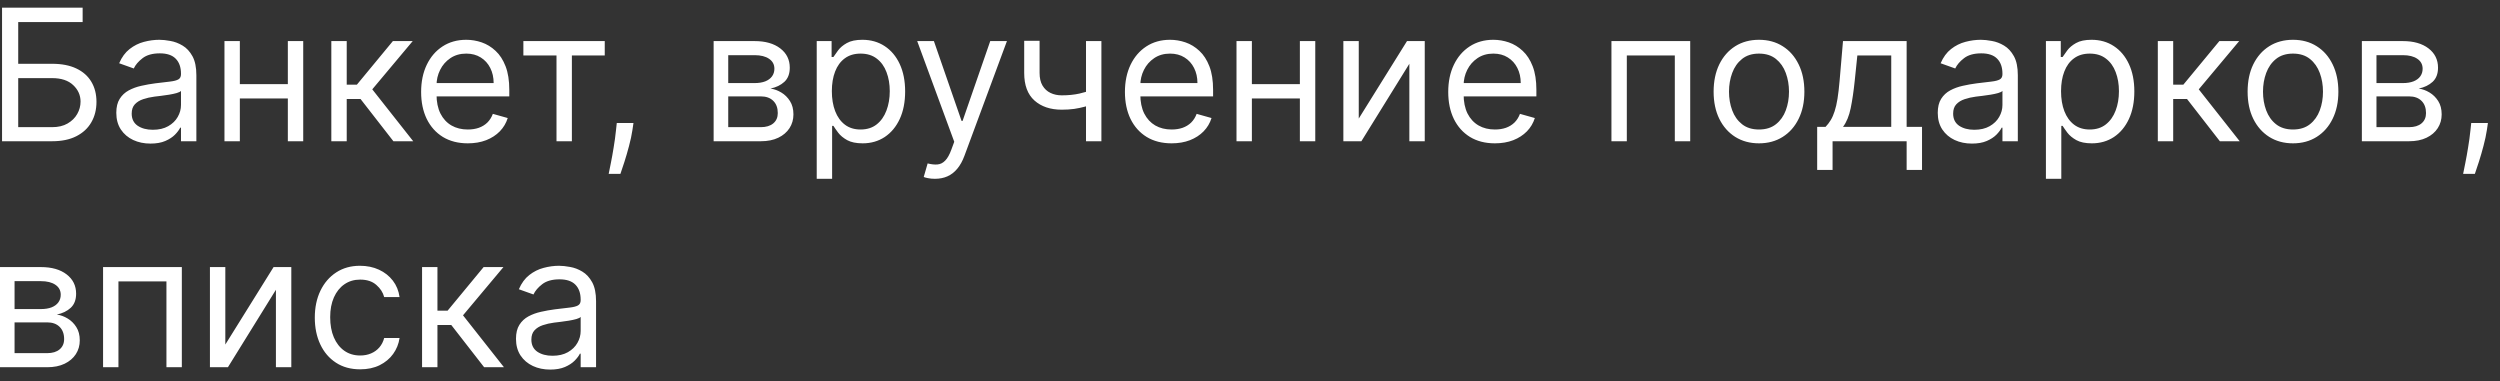 <?xml version="1.0" encoding="UTF-8"?> <svg xmlns="http://www.w3.org/2000/svg" width="177" height="27" viewBox="0 0 177 27" fill="none"><rect x="0" y="0" width="177" height="27" fill="#333333" stroke="none"/><path d="M0.145 10V0.545H5.851V1.561H1.29V4.516H3.69C4.367 4.516 4.938 4.626 5.403 4.848C5.871 5.07 6.225 5.382 6.465 5.785C6.708 6.188 6.83 6.664 6.83 7.212C6.83 7.759 6.708 8.243 6.465 8.661C6.225 9.08 5.871 9.408 5.403 9.645C4.938 9.882 4.367 10 3.69 10H0.145ZM1.29 9.003H3.69C4.121 9.003 4.486 8.917 4.784 8.744C5.086 8.569 5.314 8.344 5.468 8.07C5.625 7.793 5.703 7.501 5.703 7.193C5.703 6.741 5.529 6.351 5.181 6.025C4.834 5.696 4.337 5.531 3.69 5.531H1.29V9.003ZM10.653 10.166C10.204 10.166 9.796 10.082 9.43 9.912C9.064 9.74 8.773 9.492 8.557 9.169C8.342 8.843 8.234 8.449 8.234 7.987C8.234 7.581 8.314 7.252 8.474 6.999C8.634 6.744 8.848 6.544 9.116 6.399C9.384 6.255 9.679 6.147 10.002 6.076C10.329 6.002 10.656 5.944 10.986 5.901C11.416 5.845 11.766 5.804 12.034 5.776C12.304 5.745 12.501 5.694 12.624 5.624C12.751 5.553 12.814 5.43 12.814 5.254V5.217C12.814 4.762 12.689 4.408 12.44 4.156C12.194 3.903 11.82 3.777 11.318 3.777C10.798 3.777 10.39 3.891 10.095 4.119C9.799 4.346 9.591 4.589 9.471 4.848L8.437 4.479C8.622 4.048 8.868 3.712 9.176 3.472C9.487 3.229 9.825 3.06 10.191 2.964C10.561 2.866 10.924 2.817 11.281 2.817C11.509 2.817 11.77 2.844 12.066 2.9C12.364 2.952 12.652 3.061 12.929 3.228C13.209 3.394 13.441 3.645 13.626 3.98C13.811 4.316 13.903 4.765 13.903 5.328V10H12.814V9.04H12.758C12.684 9.194 12.561 9.358 12.389 9.534C12.217 9.709 11.987 9.858 11.701 9.982C11.415 10.105 11.066 10.166 10.653 10.166ZM10.819 9.188C11.25 9.188 11.613 9.103 11.909 8.934C12.207 8.764 12.432 8.546 12.583 8.278C12.737 8.01 12.814 7.729 12.814 7.433V6.436C12.768 6.491 12.666 6.542 12.509 6.588C12.355 6.632 12.177 6.67 11.973 6.704C11.773 6.735 11.578 6.762 11.387 6.787C11.199 6.808 11.047 6.827 10.93 6.842C10.647 6.879 10.382 6.939 10.136 7.022C9.893 7.102 9.696 7.224 9.545 7.387C9.397 7.547 9.324 7.766 9.324 8.043C9.324 8.421 9.464 8.707 9.744 8.901C10.027 9.092 10.385 9.188 10.819 9.188ZM20.637 5.956V6.972H16.723V5.956H20.637ZM16.981 2.909V10H15.892V2.909H16.981ZM21.468 2.909V10H20.379V2.909H21.468ZM23.458 10V2.909H24.548V5.993H25.268L27.816 2.909H29.22L26.357 6.325L29.256 10H27.853L25.526 7.009H24.548V10H23.458ZM33.121 10.148C32.438 10.148 31.849 9.997 31.353 9.695C30.861 9.391 30.481 8.966 30.213 8.421C29.948 7.873 29.816 7.236 29.816 6.51C29.816 5.784 29.948 5.143 30.213 4.589C30.481 4.032 30.853 3.598 31.33 3.288C31.811 2.974 32.371 2.817 33.011 2.817C33.38 2.817 33.745 2.878 34.105 3.001C34.465 3.125 34.793 3.325 35.088 3.602C35.384 3.875 35.619 4.239 35.794 4.691C35.97 5.143 36.058 5.701 36.058 6.362V6.824H30.592V5.882H34.95C34.95 5.482 34.87 5.125 34.71 4.811C34.553 4.497 34.328 4.249 34.036 4.068C33.746 3.886 33.405 3.795 33.011 3.795C32.577 3.795 32.201 3.903 31.884 4.119C31.57 4.331 31.329 4.608 31.16 4.95C30.99 5.291 30.906 5.657 30.906 6.048V6.676C30.906 7.212 30.998 7.666 31.183 8.038C31.37 8.407 31.63 8.689 31.963 8.883C32.295 9.074 32.681 9.169 33.121 9.169C33.408 9.169 33.666 9.129 33.897 9.049C34.131 8.966 34.333 8.843 34.502 8.68C34.671 8.513 34.802 8.307 34.894 8.061L35.947 8.357C35.836 8.714 35.65 9.027 35.388 9.298C35.127 9.566 34.803 9.775 34.419 9.926C34.034 10.074 33.602 10.148 33.121 10.148ZM37.055 3.925V2.909H42.816V3.925H40.489V10H39.4V3.925H37.055ZM44.85 8.707L44.776 9.206C44.724 9.557 44.644 9.932 44.536 10.332C44.431 10.732 44.322 11.11 44.208 11.463C44.094 11.817 44 12.099 43.926 12.308H43.095C43.135 12.111 43.188 11.851 43.252 11.528C43.317 11.205 43.382 10.843 43.446 10.443C43.514 10.046 43.569 9.64 43.612 9.224L43.668 8.707H44.85ZM50.525 10V2.909H53.424C54.187 2.909 54.793 3.081 55.242 3.426C55.692 3.771 55.916 4.226 55.916 4.793C55.916 5.223 55.789 5.557 55.533 5.794C55.278 6.028 54.95 6.187 54.55 6.27C54.812 6.307 55.066 6.399 55.312 6.547C55.561 6.695 55.767 6.898 55.93 7.156C56.093 7.412 56.175 7.726 56.175 8.098C56.175 8.461 56.083 8.786 55.898 9.072C55.713 9.358 55.449 9.585 55.104 9.751C54.759 9.917 54.347 10 53.867 10H50.525ZM51.559 9.003H53.867C54.242 9.003 54.536 8.914 54.749 8.735C54.961 8.557 55.067 8.313 55.067 8.006C55.067 7.639 54.961 7.352 54.749 7.142C54.536 6.93 54.242 6.824 53.867 6.824H51.559V9.003ZM51.559 5.882H53.424C53.716 5.882 53.967 5.842 54.176 5.762C54.385 5.679 54.545 5.562 54.656 5.411C54.77 5.257 54.827 5.076 54.827 4.866C54.827 4.568 54.702 4.334 54.453 4.165C54.204 3.992 53.861 3.906 53.424 3.906H51.559V5.882ZM57.824 12.659V2.909H58.877V4.036H59.006C59.086 3.912 59.197 3.755 59.339 3.565C59.483 3.371 59.689 3.198 59.957 3.048C60.228 2.894 60.594 2.817 61.056 2.817C61.653 2.817 62.179 2.966 62.635 3.265C63.09 3.563 63.446 3.986 63.701 4.534C63.956 5.082 64.084 5.728 64.084 6.473C64.084 7.224 63.956 7.875 63.701 8.426C63.446 8.974 63.092 9.398 62.639 9.7C62.187 9.998 61.665 10.148 61.074 10.148C60.619 10.148 60.254 10.072 59.98 9.922C59.706 9.768 59.495 9.594 59.348 9.4C59.2 9.203 59.086 9.04 59.006 8.911H58.914V12.659H57.824ZM58.895 6.455C58.895 6.99 58.974 7.462 59.131 7.872C59.288 8.278 59.517 8.597 59.819 8.827C60.12 9.055 60.49 9.169 60.927 9.169C61.382 9.169 61.762 9.049 62.067 8.809C62.375 8.566 62.605 8.24 62.759 7.83C62.916 7.418 62.995 6.959 62.995 6.455C62.995 5.956 62.918 5.507 62.764 5.107C62.613 4.703 62.384 4.385 62.076 4.151C61.771 3.914 61.388 3.795 60.927 3.795C60.483 3.795 60.111 3.908 59.809 4.132C59.508 4.354 59.28 4.665 59.126 5.065C58.972 5.462 58.895 5.925 58.895 6.455ZM66.194 12.659C66.009 12.659 65.845 12.644 65.7 12.613C65.555 12.585 65.455 12.557 65.4 12.53L65.677 11.57C65.942 11.637 66.175 11.662 66.379 11.643C66.582 11.625 66.762 11.534 66.919 11.371C67.079 11.211 67.225 10.951 67.357 10.591L67.561 10.037L64.938 2.909H66.12L68.078 8.56H68.151L70.109 2.909H71.291L68.281 11.034C68.145 11.4 67.978 11.704 67.777 11.944C67.577 12.187 67.345 12.367 67.08 12.484C66.819 12.601 66.523 12.659 66.194 12.659ZM77.979 2.909V10H76.889V2.909H77.979ZM77.554 6.288V7.304C77.308 7.396 77.063 7.478 76.82 7.549C76.577 7.616 76.321 7.67 76.054 7.71C75.786 7.747 75.492 7.766 75.172 7.766C74.369 7.766 73.724 7.549 73.238 7.115C72.754 6.681 72.513 6.03 72.513 5.162V2.891H73.602V5.162C73.602 5.525 73.671 5.824 73.81 6.058C73.948 6.291 74.136 6.465 74.373 6.579C74.61 6.693 74.876 6.75 75.172 6.75C75.633 6.75 76.05 6.708 76.423 6.625C76.798 6.539 77.175 6.427 77.554 6.288ZM82.951 10.148C82.267 10.148 81.678 9.997 81.183 9.695C80.69 9.391 80.31 8.966 80.042 8.421C79.778 7.873 79.645 7.236 79.645 6.51C79.645 5.784 79.778 5.143 80.042 4.589C80.31 4.032 80.682 3.598 81.159 3.288C81.64 2.974 82.2 2.817 82.84 2.817C83.209 2.817 83.574 2.878 83.934 3.001C84.294 3.125 84.622 3.325 84.917 3.602C85.213 3.875 85.448 4.239 85.624 4.691C85.799 5.143 85.887 5.701 85.887 6.362V6.824H80.421V5.882H84.779C84.779 5.482 84.699 5.125 84.539 4.811C84.382 4.497 84.157 4.249 83.865 4.068C83.575 3.886 83.234 3.795 82.84 3.795C82.406 3.795 82.03 3.903 81.713 4.119C81.4 4.331 81.158 4.608 80.989 4.95C80.819 5.291 80.735 5.657 80.735 6.048V6.676C80.735 7.212 80.827 7.666 81.012 8.038C81.2 8.407 81.46 8.689 81.792 8.883C82.124 9.074 82.51 9.169 82.951 9.169C83.237 9.169 83.495 9.129 83.726 9.049C83.96 8.966 84.162 8.843 84.331 8.68C84.5 8.513 84.631 8.307 84.723 8.061L85.776 8.357C85.665 8.714 85.479 9.027 85.217 9.298C84.956 9.566 84.633 9.775 84.248 9.926C83.863 10.074 83.431 10.148 82.951 10.148ZM92.29 5.956V6.972H88.375V5.956H92.29ZM88.633 2.909V10H87.544V2.909H88.633ZM93.121 2.909V10H92.031V2.909H93.121ZM96.2 8.393L99.616 2.909H100.872V10H99.782V4.516L96.385 10H95.11V2.909H96.2V8.393ZM105.84 10.148C105.157 10.148 104.568 9.997 104.072 9.695C103.58 9.391 103.2 8.966 102.932 8.421C102.667 7.873 102.535 7.236 102.535 6.51C102.535 5.784 102.667 5.143 102.932 4.589C103.2 4.032 103.572 3.598 104.049 3.288C104.529 2.974 105.089 2.817 105.729 2.817C106.099 2.817 106.464 2.878 106.824 3.001C107.184 3.125 107.511 3.325 107.807 3.602C108.102 3.875 108.338 4.239 108.513 4.691C108.689 5.143 108.776 5.701 108.776 6.362V6.824H103.31V5.882H107.668C107.668 5.482 107.588 5.125 107.428 4.811C107.271 4.497 107.047 4.249 106.754 4.068C106.465 3.886 106.123 3.795 105.729 3.795C105.296 3.795 104.92 3.903 104.603 4.119C104.289 4.331 104.048 4.608 103.878 4.95C103.709 5.291 103.624 5.657 103.624 6.048V6.676C103.624 7.212 103.717 7.666 103.901 8.038C104.089 8.407 104.349 8.689 104.682 8.883C105.014 9.074 105.4 9.169 105.84 9.169C106.127 9.169 106.385 9.129 106.616 9.049C106.85 8.966 107.051 8.843 107.221 8.68C107.39 8.513 107.521 8.307 107.613 8.061L108.666 8.357C108.555 8.714 108.369 9.027 108.107 9.298C107.845 9.566 107.522 9.775 107.138 9.926C106.753 10.074 106.32 10.148 105.84 10.148ZM114.09 10V2.909H119.667V10H118.577V3.925H115.179V10H114.09ZM124.537 10.148C123.897 10.148 123.335 9.995 122.852 9.691C122.372 9.386 121.996 8.96 121.726 8.412C121.458 7.864 121.324 7.224 121.324 6.491C121.324 5.753 121.458 5.108 121.726 4.557C121.996 4.006 122.372 3.578 122.852 3.274C123.335 2.969 123.897 2.817 124.537 2.817C125.177 2.817 125.737 2.969 126.217 3.274C126.701 3.578 127.076 4.006 127.344 4.557C127.615 5.108 127.75 5.753 127.75 6.491C127.75 7.224 127.615 7.864 127.344 8.412C127.076 8.96 126.701 9.386 126.217 9.691C125.737 9.995 125.177 10.148 124.537 10.148ZM124.537 9.169C125.023 9.169 125.423 9.044 125.737 8.795C126.051 8.546 126.284 8.218 126.434 7.812C126.585 7.406 126.661 6.965 126.661 6.491C126.661 6.018 126.585 5.576 126.434 5.167C126.284 4.757 126.051 4.426 125.737 4.174C125.423 3.922 125.023 3.795 124.537 3.795C124.051 3.795 123.651 3.922 123.337 4.174C123.023 4.426 122.79 4.757 122.64 5.167C122.489 5.576 122.413 6.018 122.413 6.491C122.413 6.965 122.489 7.406 122.64 7.812C122.79 8.218 123.023 8.546 123.337 8.795C123.651 9.044 124.051 9.169 124.537 9.169ZM128.656 12.031V8.984H129.247C129.392 8.834 129.516 8.67 129.621 8.495C129.726 8.32 129.816 8.112 129.893 7.872C129.973 7.629 130.041 7.333 130.096 6.985C130.152 6.635 130.201 6.211 130.244 5.716L130.484 2.909H134.99V8.984H136.079V12.031H134.99V10H129.746V12.031H128.656ZM130.484 8.984H133.9V3.925H131.5L131.315 5.716C131.238 6.458 131.143 7.105 131.029 7.659C130.915 8.213 130.733 8.655 130.484 8.984ZM139.612 10.166C139.163 10.166 138.755 10.082 138.389 9.912C138.023 9.74 137.732 9.492 137.516 9.169C137.301 8.843 137.193 8.449 137.193 7.987C137.193 7.581 137.273 7.252 137.433 6.999C137.593 6.744 137.807 6.544 138.075 6.399C138.343 6.255 138.638 6.147 138.961 6.076C139.287 6.002 139.615 5.944 139.945 5.901C140.375 5.845 140.725 5.804 140.992 5.776C141.263 5.745 141.46 5.694 141.583 5.624C141.71 5.553 141.773 5.43 141.773 5.254V5.217C141.773 4.762 141.648 4.408 141.399 4.156C141.152 3.903 140.779 3.777 140.277 3.777C139.757 3.777 139.349 3.891 139.054 4.119C138.758 4.346 138.55 4.589 138.43 4.848L137.396 4.479C137.581 4.048 137.827 3.712 138.135 3.472C138.446 3.229 138.784 3.06 139.15 2.964C139.52 2.866 139.883 2.817 140.24 2.817C140.468 2.817 140.729 2.844 141.025 2.9C141.323 2.952 141.611 3.061 141.888 3.228C142.168 3.394 142.4 3.645 142.585 3.98C142.77 4.316 142.862 4.765 142.862 5.328V10H141.773V9.04H141.717C141.643 9.194 141.52 9.358 141.348 9.534C141.176 9.709 140.946 9.858 140.66 9.982C140.374 10.105 140.025 10.166 139.612 10.166ZM139.778 9.188C140.209 9.188 140.572 9.103 140.868 8.934C141.166 8.764 141.391 8.546 141.542 8.278C141.696 8.01 141.773 7.729 141.773 7.433V6.436C141.726 6.491 141.625 6.542 141.468 6.588C141.314 6.632 141.136 6.67 140.932 6.704C140.732 6.735 140.537 6.762 140.346 6.787C140.158 6.808 140.006 6.827 139.889 6.842C139.606 6.879 139.341 6.939 139.095 7.022C138.852 7.102 138.655 7.224 138.504 7.387C138.356 7.547 138.283 7.766 138.283 8.043C138.283 8.421 138.423 8.707 138.703 8.901C138.986 9.092 139.344 9.188 139.778 9.188ZM144.851 12.659V2.909H145.903V4.036H146.032C146.113 3.912 146.223 3.755 146.365 3.565C146.51 3.371 146.716 3.198 146.983 3.048C147.254 2.894 147.621 2.817 148.082 2.817C148.679 2.817 149.206 2.966 149.661 3.265C150.117 3.563 150.472 3.986 150.727 4.534C150.983 5.082 151.111 5.728 151.111 6.473C151.111 7.224 150.983 7.875 150.727 8.426C150.472 8.974 150.118 9.398 149.666 9.7C149.213 9.998 148.692 10.148 148.101 10.148C147.645 10.148 147.28 10.072 147.007 9.922C146.733 9.768 146.522 9.594 146.374 9.4C146.226 9.203 146.113 9.04 146.032 8.911H145.94V12.659H144.851ZM145.922 6.455C145.922 6.99 146 7.462 146.157 7.872C146.314 8.278 146.543 8.597 146.845 8.827C147.147 9.055 147.516 9.169 147.953 9.169C148.408 9.169 148.789 9.049 149.093 8.809C149.401 8.566 149.632 8.24 149.786 7.83C149.943 7.418 150.021 6.959 150.021 6.455C150.021 5.956 149.944 5.507 149.79 5.107C149.64 4.703 149.41 4.385 149.102 4.151C148.798 3.914 148.415 3.795 147.953 3.795C147.51 3.795 147.137 3.908 146.836 4.132C146.534 4.354 146.306 4.665 146.153 5.065C145.999 5.462 145.922 5.925 145.922 6.455ZM152.773 10V2.909H153.862V5.993H154.582L157.131 2.909H158.534L155.672 6.325L158.571 10H157.167L154.841 7.009H153.862V10H152.773ZM162.344 10.148C161.704 10.148 161.142 9.995 160.659 9.691C160.179 9.386 159.803 8.96 159.532 8.412C159.264 7.864 159.131 7.224 159.131 6.491C159.131 5.753 159.264 5.108 159.532 4.557C159.803 4.006 160.179 3.578 160.659 3.274C161.142 2.969 161.704 2.817 162.344 2.817C162.984 2.817 163.544 2.969 164.024 3.274C164.507 3.578 164.883 4.006 165.15 4.557C165.421 5.108 165.557 5.753 165.557 6.491C165.557 7.224 165.421 7.864 165.15 8.412C164.883 8.96 164.507 9.386 164.024 9.691C163.544 9.995 162.984 10.148 162.344 10.148ZM162.344 9.169C162.83 9.169 163.23 9.044 163.544 8.795C163.858 8.546 164.09 8.218 164.241 7.812C164.392 7.406 164.467 6.965 164.467 6.491C164.467 6.018 164.392 5.576 164.241 5.167C164.09 4.757 163.858 4.426 163.544 4.174C163.23 3.922 162.83 3.795 162.344 3.795C161.857 3.795 161.457 3.922 161.143 4.174C160.829 4.426 160.597 4.757 160.446 5.167C160.295 5.576 160.22 6.018 160.22 6.491C160.22 6.965 160.295 7.406 160.446 7.812C160.597 8.218 160.829 8.546 161.143 8.795C161.457 9.044 161.857 9.169 162.344 9.169ZM167.22 10V2.909H170.119C170.882 2.909 171.489 3.081 171.938 3.426C172.387 3.771 172.612 4.226 172.612 4.793C172.612 5.223 172.484 5.557 172.229 5.794C171.973 6.028 171.645 6.187 171.245 6.27C171.507 6.307 171.761 6.399 172.007 6.547C172.256 6.695 172.463 6.898 172.626 7.156C172.789 7.412 172.87 7.726 172.87 8.098C172.87 8.461 172.778 8.786 172.593 9.072C172.409 9.358 172.144 9.585 171.799 9.751C171.455 9.917 171.042 10 170.562 10H167.22ZM168.254 9.003H170.562C170.938 9.003 171.232 8.914 171.444 8.735C171.656 8.557 171.762 8.313 171.762 8.006C171.762 7.639 171.656 7.352 171.444 7.142C171.232 6.93 170.938 6.824 170.562 6.824H168.254V9.003ZM168.254 5.882H170.119C170.411 5.882 170.662 5.842 170.871 5.762C171.081 5.679 171.241 5.562 171.352 5.411C171.465 5.257 171.522 5.076 171.522 4.866C171.522 4.568 171.398 4.334 171.148 4.165C170.899 3.992 170.556 3.906 170.119 3.906H168.254V5.882ZM176.145 8.707L176.071 9.206C176.018 9.557 175.938 9.932 175.831 10.332C175.726 10.732 175.617 11.11 175.503 11.463C175.389 11.817 175.295 12.099 175.221 12.308H174.39C174.43 12.111 174.483 11.851 174.547 11.528C174.612 11.205 174.677 10.843 174.741 10.443C174.809 10.046 174.864 9.64 174.907 9.224L174.963 8.707H176.145ZM-0.003 26V18.909H2.896C3.66 18.909 4.266 19.081 4.715 19.426C5.165 19.771 5.389 20.226 5.389 20.793C5.389 21.224 5.261 21.557 5.006 21.794C4.751 22.028 4.423 22.187 4.023 22.27C4.284 22.307 4.538 22.399 4.784 22.547C5.034 22.695 5.24 22.898 5.403 23.156C5.566 23.412 5.648 23.726 5.648 24.098C5.648 24.461 5.555 24.786 5.371 25.072C5.186 25.358 4.921 25.584 4.577 25.751C4.232 25.917 3.82 26 3.339 26H-0.003ZM1.031 25.003H3.339C3.715 25.003 4.009 24.914 4.221 24.735C4.434 24.557 4.54 24.313 4.54 24.006C4.54 23.639 4.434 23.352 4.221 23.142C4.009 22.93 3.715 22.824 3.339 22.824H1.031V25.003ZM1.031 21.882H2.896C3.189 21.882 3.44 21.842 3.649 21.762C3.858 21.679 4.018 21.562 4.129 21.411C4.243 21.257 4.3 21.076 4.3 20.866C4.3 20.568 4.175 20.334 3.926 20.165C3.676 19.992 3.333 19.906 2.896 19.906H1.031V21.882ZM7.297 26V18.909H12.874V26H11.784V19.925H8.386V26H7.297ZM15.953 24.393L19.369 18.909H20.625V26H19.535V20.516L16.137 26H14.863V18.909H15.953V24.393ZM25.501 26.148C24.836 26.148 24.264 25.991 23.784 25.677C23.303 25.363 22.934 24.93 22.676 24.38C22.417 23.829 22.288 23.199 22.288 22.491C22.288 21.771 22.42 21.136 22.685 20.585C22.953 20.031 23.325 19.599 23.802 19.288C24.282 18.974 24.842 18.817 25.482 18.817C25.981 18.817 26.43 18.909 26.83 19.094C27.23 19.278 27.558 19.537 27.814 19.869C28.069 20.202 28.228 20.59 28.289 21.033H27.2C27.117 20.709 26.932 20.423 26.646 20.174C26.363 19.922 25.981 19.796 25.501 19.796C25.076 19.796 24.704 19.906 24.384 20.128C24.067 20.346 23.819 20.656 23.64 21.056C23.465 21.453 23.377 21.919 23.377 22.454C23.377 23.002 23.463 23.479 23.636 23.886C23.811 24.292 24.058 24.607 24.375 24.832C24.695 25.057 25.07 25.169 25.501 25.169C25.784 25.169 26.041 25.12 26.272 25.021C26.503 24.923 26.698 24.781 26.858 24.597C27.018 24.412 27.132 24.19 27.2 23.932H28.289C28.228 24.35 28.075 24.727 27.832 25.063C27.592 25.395 27.274 25.66 26.877 25.857C26.483 26.051 26.024 26.148 25.501 26.148ZM29.882 26V18.909H30.971V21.993H31.692L34.24 18.909H35.643L32.781 22.325L35.68 26H34.277L31.95 23.009H30.971V26H29.882ZM38.951 26.166C38.502 26.166 38.094 26.082 37.728 25.912C37.361 25.74 37.071 25.492 36.855 25.169C36.64 24.843 36.532 24.449 36.532 23.987C36.532 23.581 36.612 23.252 36.772 22.999C36.932 22.744 37.146 22.544 37.414 22.399C37.681 22.255 37.977 22.147 38.3 22.076C38.626 22.002 38.954 21.944 39.283 21.901C39.714 21.845 40.064 21.804 40.331 21.776C40.602 21.745 40.799 21.694 40.922 21.624C41.048 21.553 41.111 21.43 41.111 21.254V21.217C41.111 20.762 40.987 20.408 40.738 20.155C40.491 19.903 40.117 19.777 39.616 19.777C39.096 19.777 38.688 19.891 38.392 20.119C38.097 20.346 37.889 20.59 37.769 20.848L36.735 20.479C36.92 20.048 37.166 19.712 37.474 19.472C37.785 19.229 38.123 19.06 38.489 18.965C38.859 18.866 39.222 18.817 39.579 18.817C39.807 18.817 40.068 18.845 40.364 18.9C40.662 18.952 40.95 19.061 41.227 19.228C41.507 19.394 41.739 19.645 41.924 19.98C42.109 20.316 42.201 20.765 42.201 21.328V26H41.111V25.04H41.056C40.982 25.194 40.859 25.358 40.687 25.534C40.514 25.709 40.285 25.858 39.999 25.982C39.713 26.105 39.363 26.166 38.951 26.166ZM39.117 25.188C39.548 25.188 39.911 25.103 40.207 24.934C40.505 24.764 40.73 24.546 40.881 24.278C41.035 24.01 41.111 23.729 41.111 23.433V22.436C41.065 22.491 40.964 22.542 40.807 22.588C40.653 22.631 40.474 22.67 40.271 22.704C40.071 22.735 39.876 22.762 39.685 22.787C39.497 22.808 39.345 22.827 39.228 22.842C38.945 22.879 38.68 22.939 38.434 23.022C38.191 23.102 37.994 23.224 37.843 23.387C37.695 23.547 37.621 23.766 37.621 24.043C37.621 24.421 37.761 24.707 38.041 24.901C38.325 25.092 38.683 25.188 39.117 25.188Z" fill="white"></path></svg> 